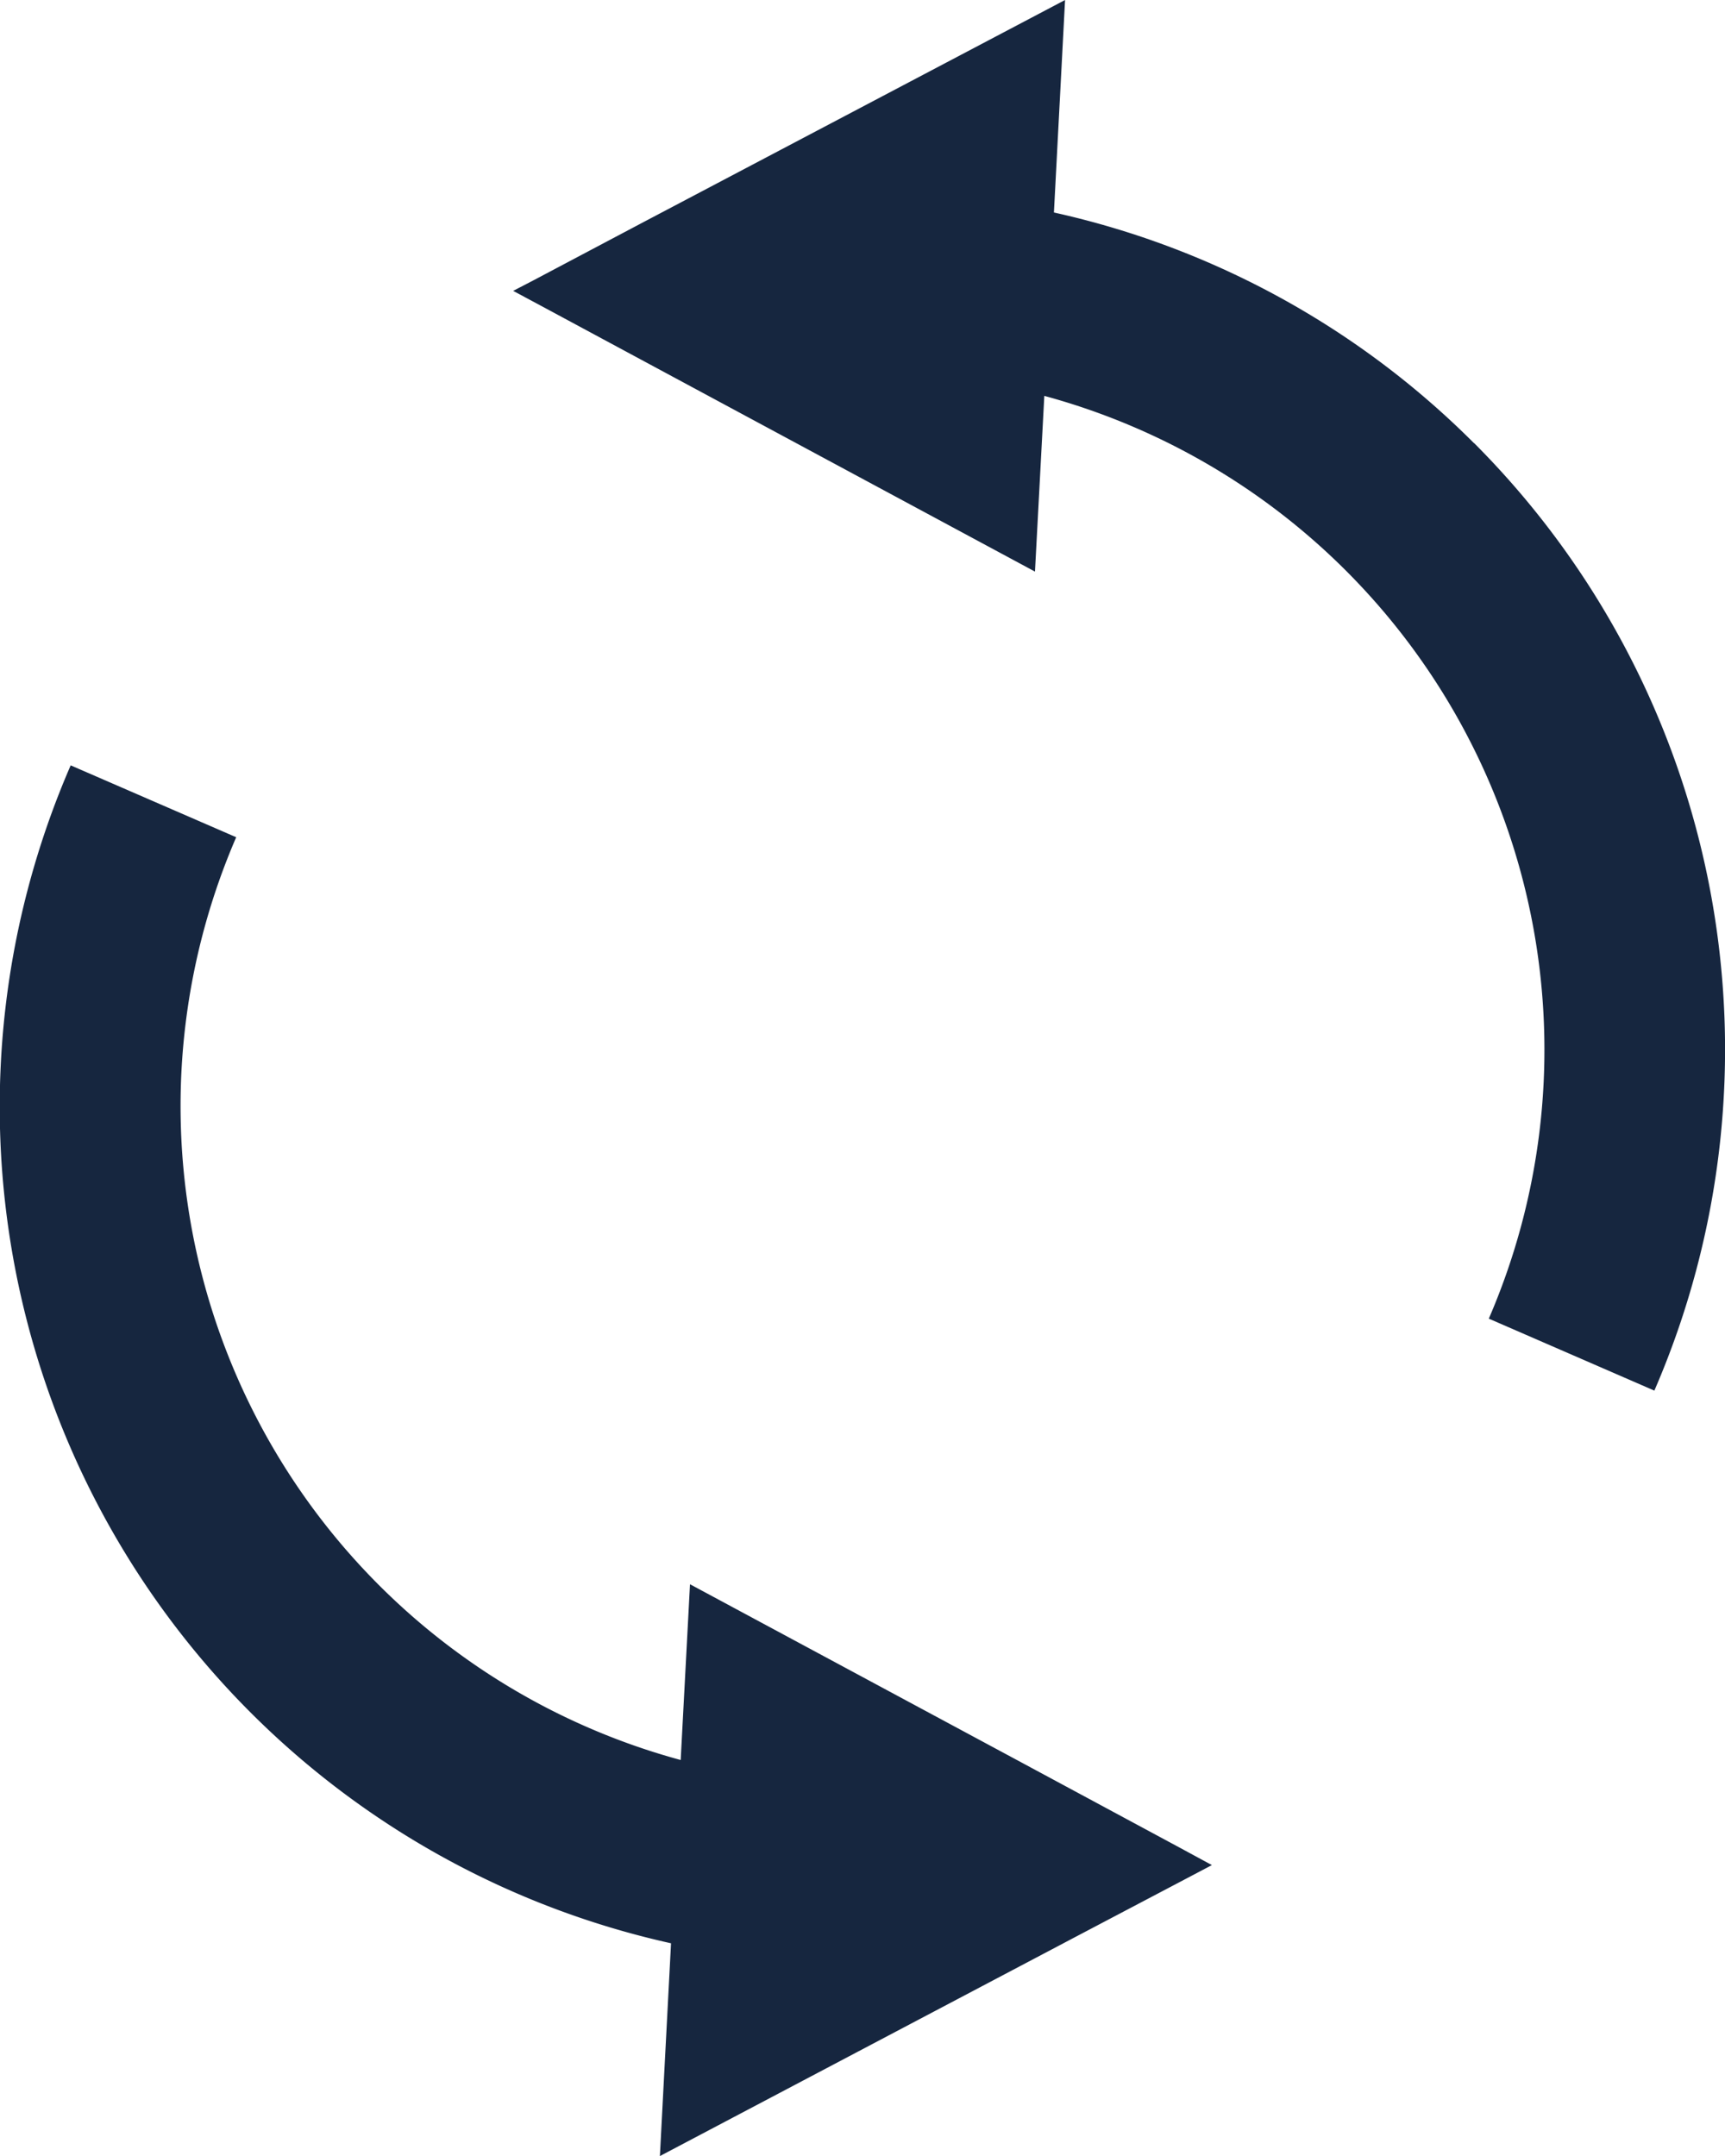 <svg xmlns="http://www.w3.org/2000/svg" width="80" height="100" viewBox="0 0 80 100">
  <g id="reload-svgrepo-com" transform="translate(-46.865)">
    <path id="Pfad_16" data-name="Pfad 16" d="M214.137,20.556a39.648,39.648,0,0,0-19.483-10.7L195.17,0,175.73,10.243l-5.192,2.748-.963.5,1.536.824,7.256,3.906,15.408,8.291.433-8.15a31.428,31.428,0,0,1,20.614,42.8L222.5,64.5a39.808,39.808,0,0,0-8.36-43.949Z" transform="translate(-98.911)" fill="#16263f"/>
    <path id="Pfad_17" data-name="Pfad 17" d="M94.287,219.055l-15.422-8.293-.432,8.152a31.427,31.427,0,0,1-20.614-42.8l-7.676-3.334a39.745,39.745,0,0,0,27.842,54.635l-.516,9.869L96.9,227.036l5.221-2.748.948-.5-1.521-.824Z" transform="translate(0 -137.281)" fill="#16263f"/>
  </g>
</svg>
